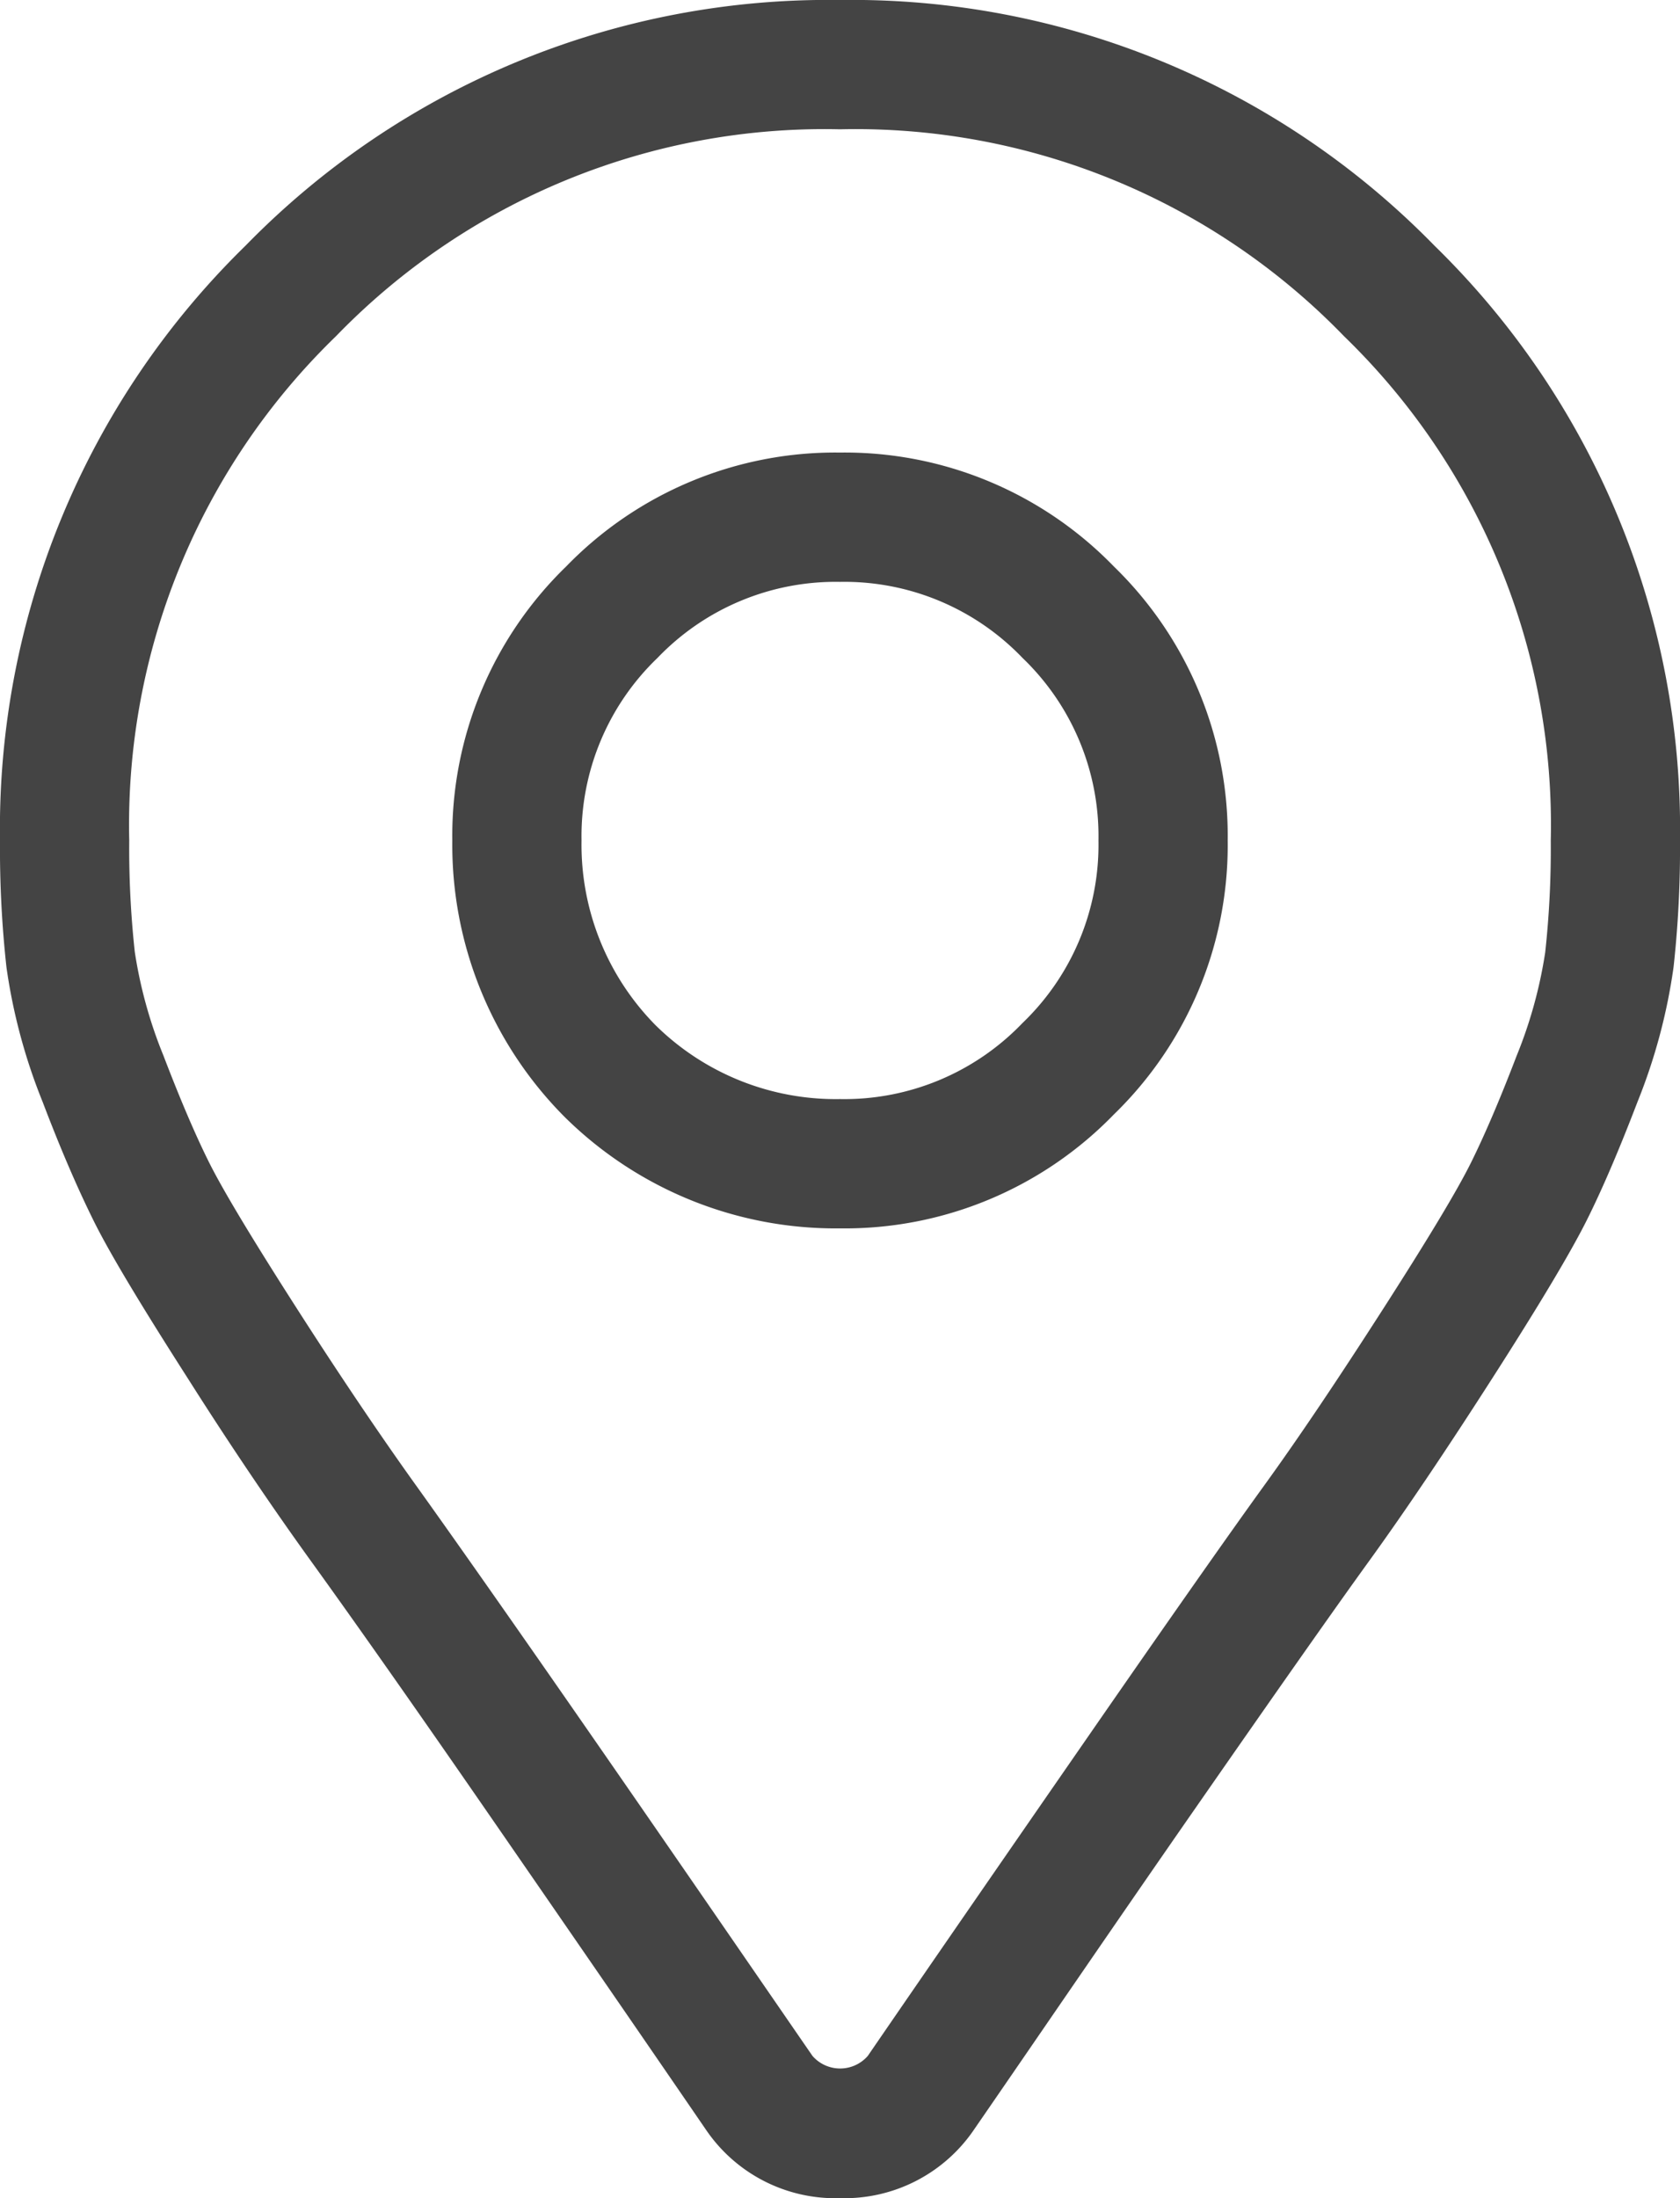 <svg xmlns="http://www.w3.org/2000/svg" viewBox="0 0 13 17"><path data-name="パス 250" d="M6.5 17a1.21 1.21 0 0 1-1.035-.526c-.499-.728-1.071-1.558-1.704-2.474s-1.086-1.555-1.354-1.926-.6-.856-.953-1.413c-.367-.573-.606-.971-.729-1.219S.47 8.89.33 8.522a4.426 4.426 0 0 1-.28-1.041A8.389 8.389 0 0 1 0 6.5a6.3 6.3 0 0 1 1.9-4.6A6.3 6.3 0 0 1 6.5 0a6.3 6.3 0 0 1 4.6 1.9A6.3 6.3 0 0 1 13 6.5a8.39 8.39 0 0 1-.05.981 4.427 4.427 0 0 1-.279 1.041c-.141.368-.273.677-.395.92s-.362.646-.729 1.218c-.357.557-.678 1.033-.953 1.413S9.869 13.094 9.239 14s-1.2 1.742-1.7 2.467A1.212 1.212 0 0 1 6.5 17Zm0-16a5.259 5.259 0 0 0-3.9 1.6A5.259 5.259 0 0 0 1 6.5a7.4 7.4 0 0 0 .043.862 3.516 3.516 0 0 0 .221.8c.129.337.248.616.355.83s.334.591.677 1.126.658 1 .922 1.368.731 1.031 1.365 1.945S5.79 15.179 6.287 15.9a.284.284 0 0 0 .428 0c.495-.721 1.069-1.552 1.702-2.466s1.093-1.569 1.365-1.945.574-.826.922-1.368.571-.913.677-1.126.226-.493.355-.83a3.517 3.517 0 0 0 .221-.8A7.4 7.4 0 0 0 12 6.5a5.259 5.259 0 0 0-1.6-3.9A5.259 5.259 0 0 0 6.5 1Zm0 8.5a2.982 2.982 0 0 1-2.127-.858l-.015-.015A2.982 2.982 0 0 1 3.5 6.5a2.9 2.9 0 0 1 .881-2.119A2.9 2.9 0 0 1 6.5 3.5a2.9 2.9 0 0 1 2.119.881A2.9 2.9 0 0 1 9.5 6.5a2.9 2.9 0 0 1-.881 2.119A2.9 2.9 0 0 1 6.5 9.5ZM5.072 7.928A1.986 1.986 0 0 0 6.5 8.5a1.909 1.909 0 0 0 1.412-.588A1.909 1.909 0 0 0 8.5 6.5a1.909 1.909 0 0 0-.588-1.412A1.909 1.909 0 0 0 6.5 4.5a1.909 1.909 0 0 0-1.412.588A1.909 1.909 0 0 0 4.5 6.5a1.986 1.986 0 0 0 .572 1.428Z" fill="#444"/></svg>